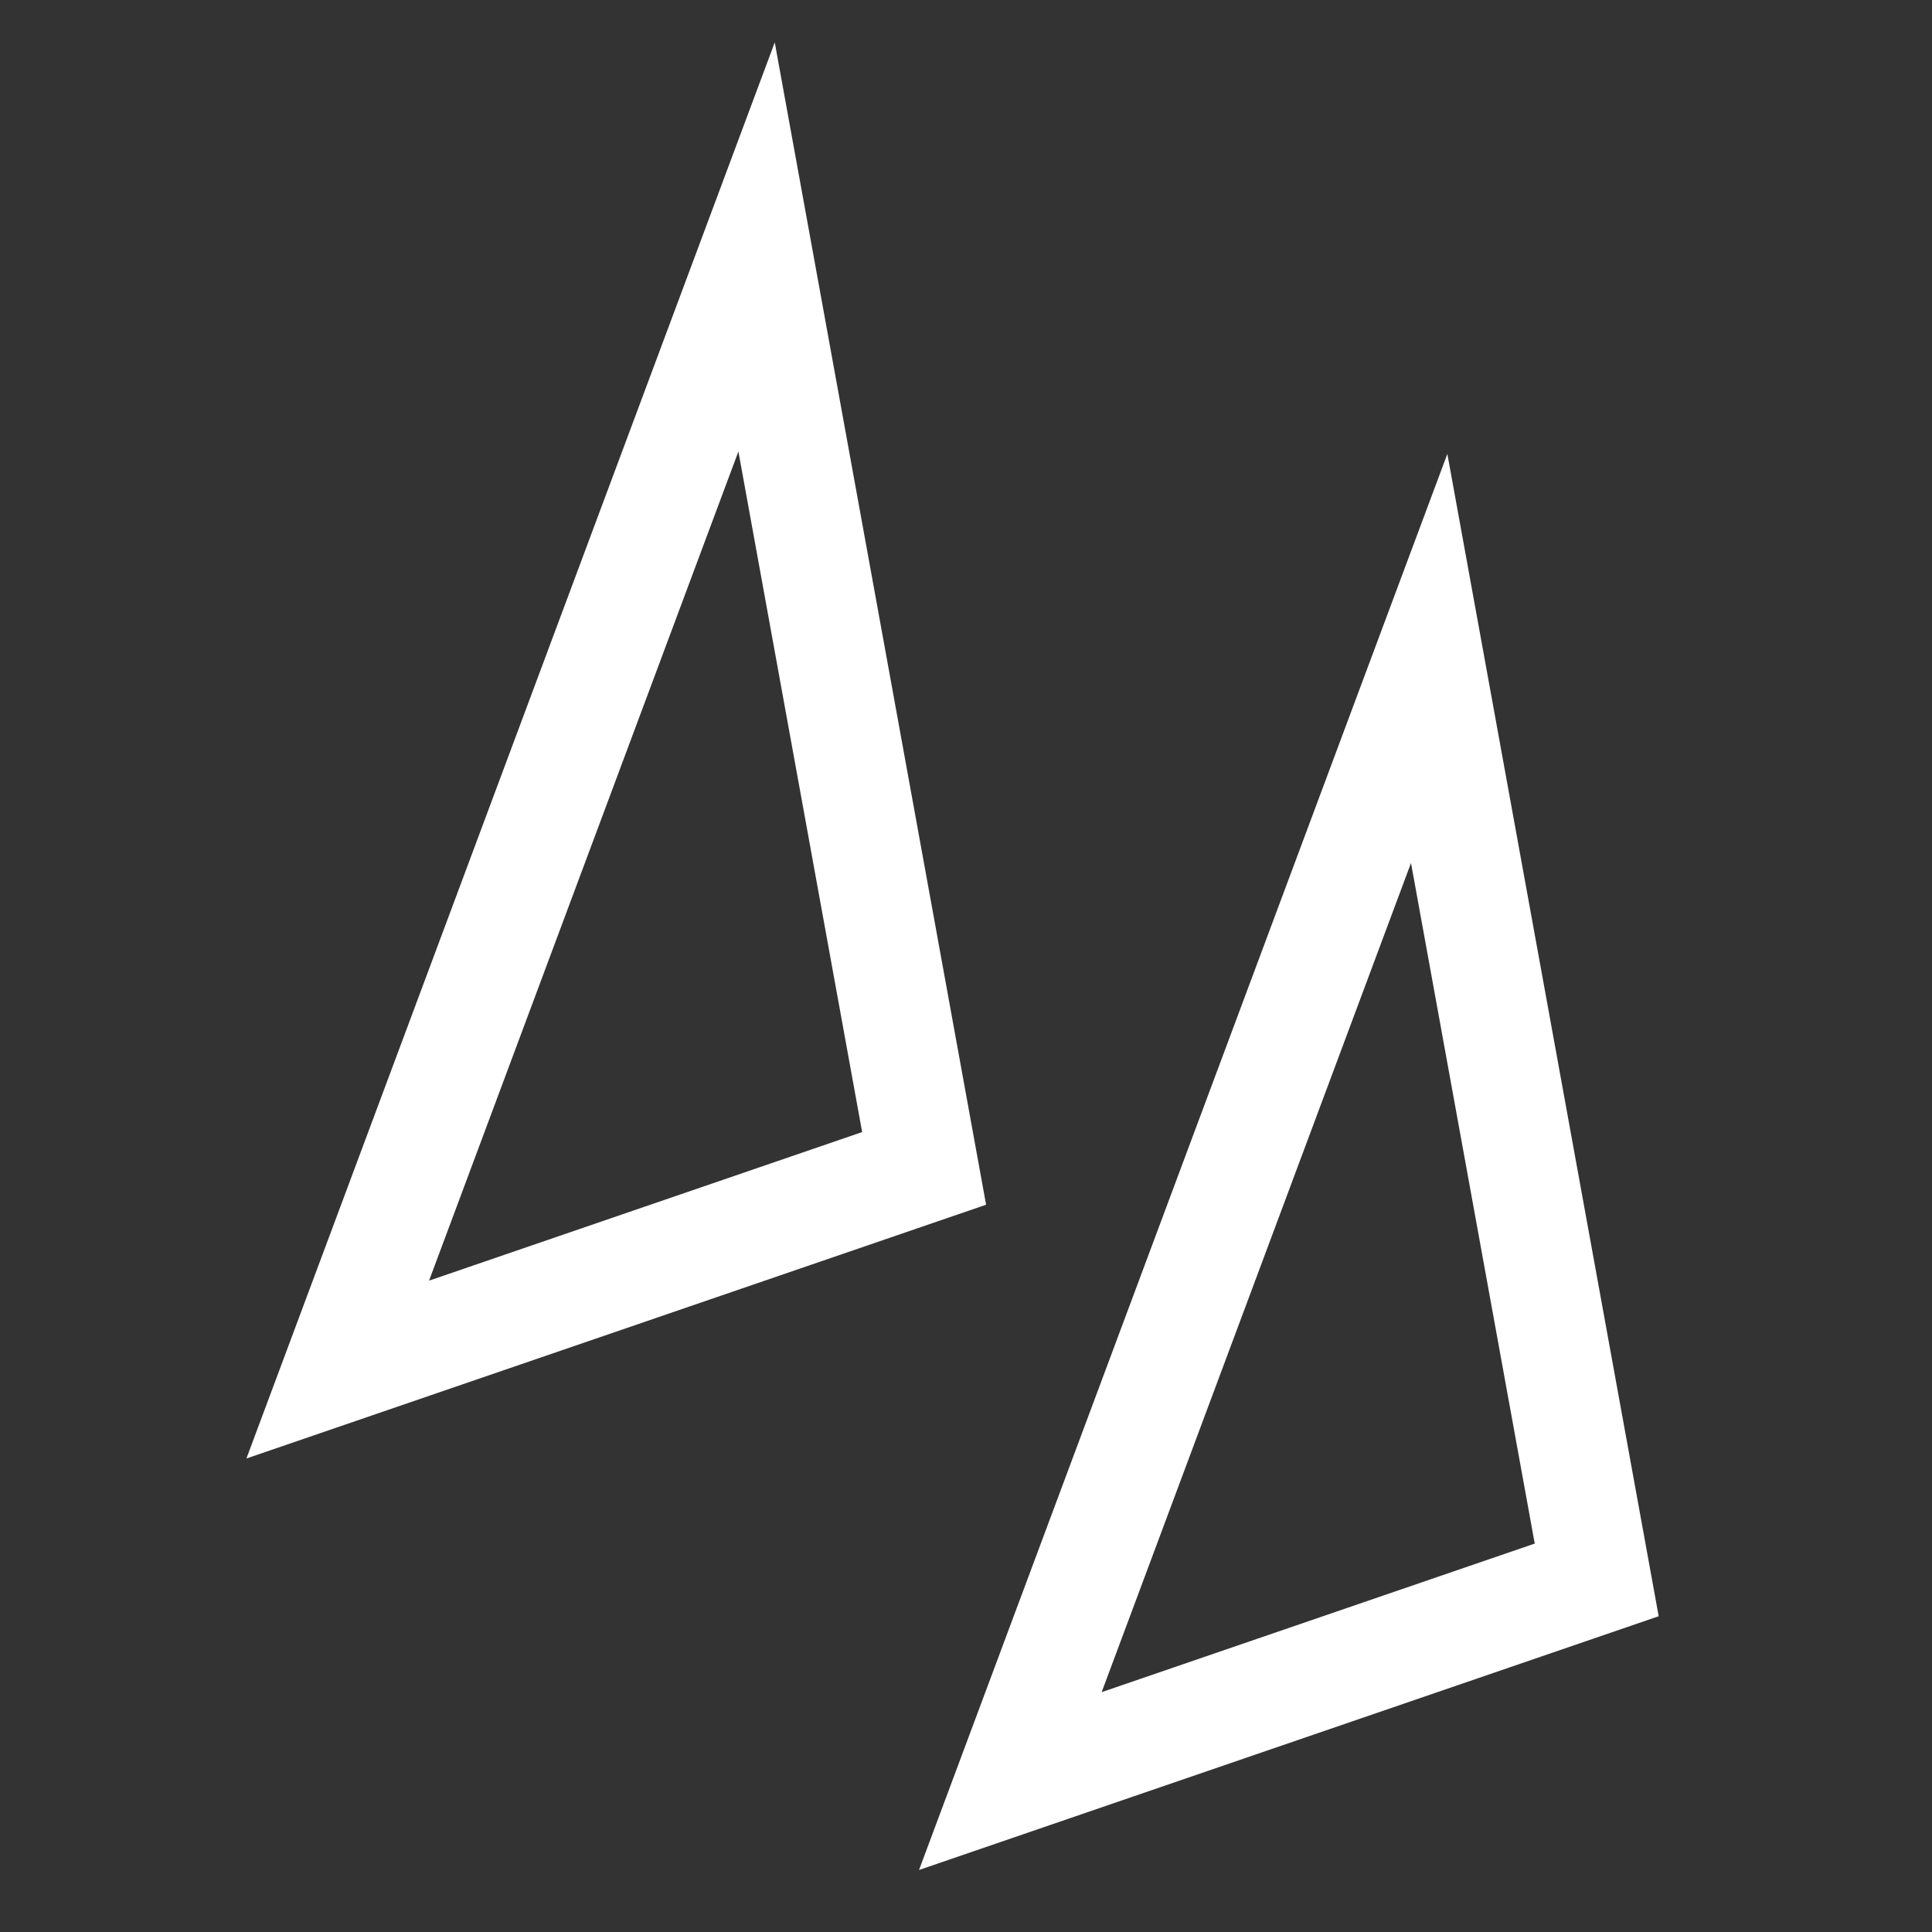 <svg width="532" height="532" viewBox="0 0 532 532" fill="none" xmlns="http://www.w3.org/2000/svg">
<rect x="0" y="0" width="532" height="532" fill="#333333" stroke="none"/>
<path d="M208.333 68L93 377.127L254.467 321.733L208.333 68Z" stroke="white" stroke-width="30"/>
<path d="M393.54 181.313L278.207 490.44L439.673 435.046L393.54 181.313Z" stroke="white" stroke-width="30"/>
</svg>
